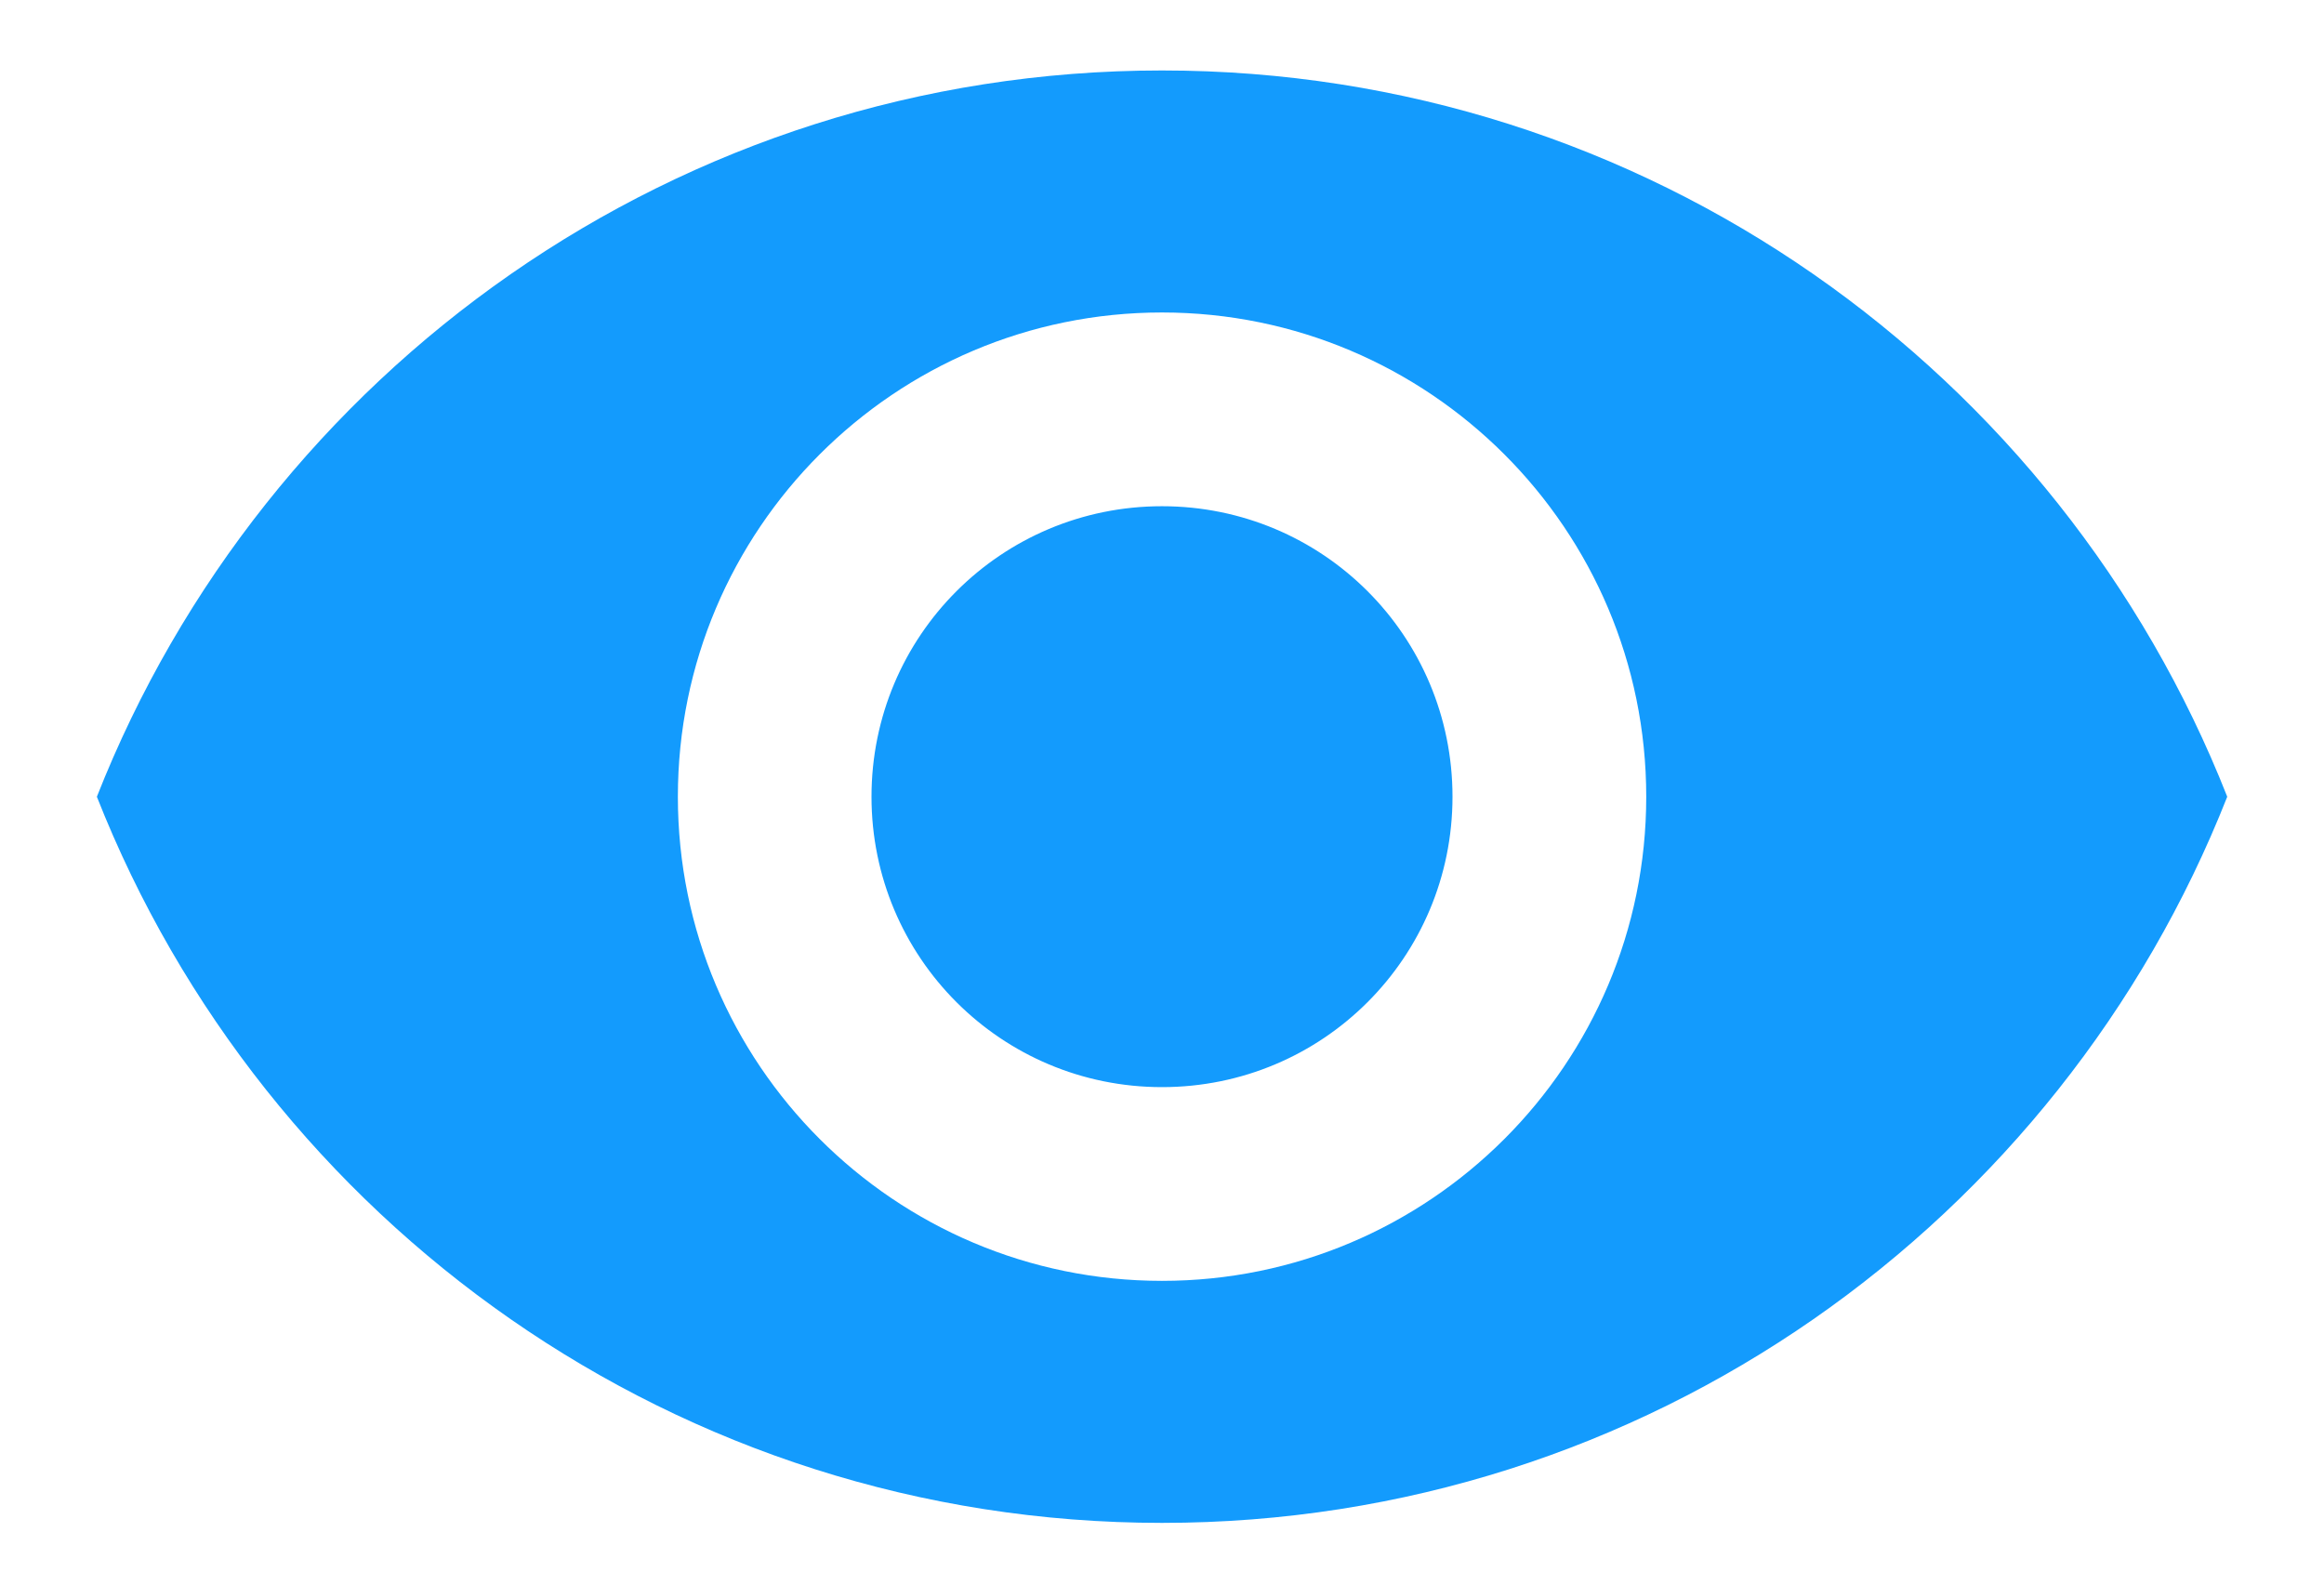 <svg width="22" height="15" viewBox="0 0 22 15" fill="none" xmlns="http://www.w3.org/2000/svg">
<path d="M11 0.667C6.417 0.667 2.503 3.517 0.917 7.542C2.503 11.566 6.417 14.416 11 14.416C15.584 14.416 19.498 11.566 21.084 7.542C19.498 3.517 15.584 0.667 11 0.667ZM11 12.125C8.47 12.125 6.417 10.072 6.417 7.542C6.417 5.011 8.47 2.958 11 2.958C13.53 2.958 15.584 5.011 15.584 7.542C15.584 10.072 13.53 12.125 11 12.125ZM11 4.792C9.479 4.792 8.25 6.02 8.25 7.542C8.25 9.063 9.479 10.291 11 10.291C12.522 10.291 13.75 9.063 13.75 7.542C13.75 6.02 12.522 4.792 11 4.792Z" fill="#139BFD"/>
</svg>
